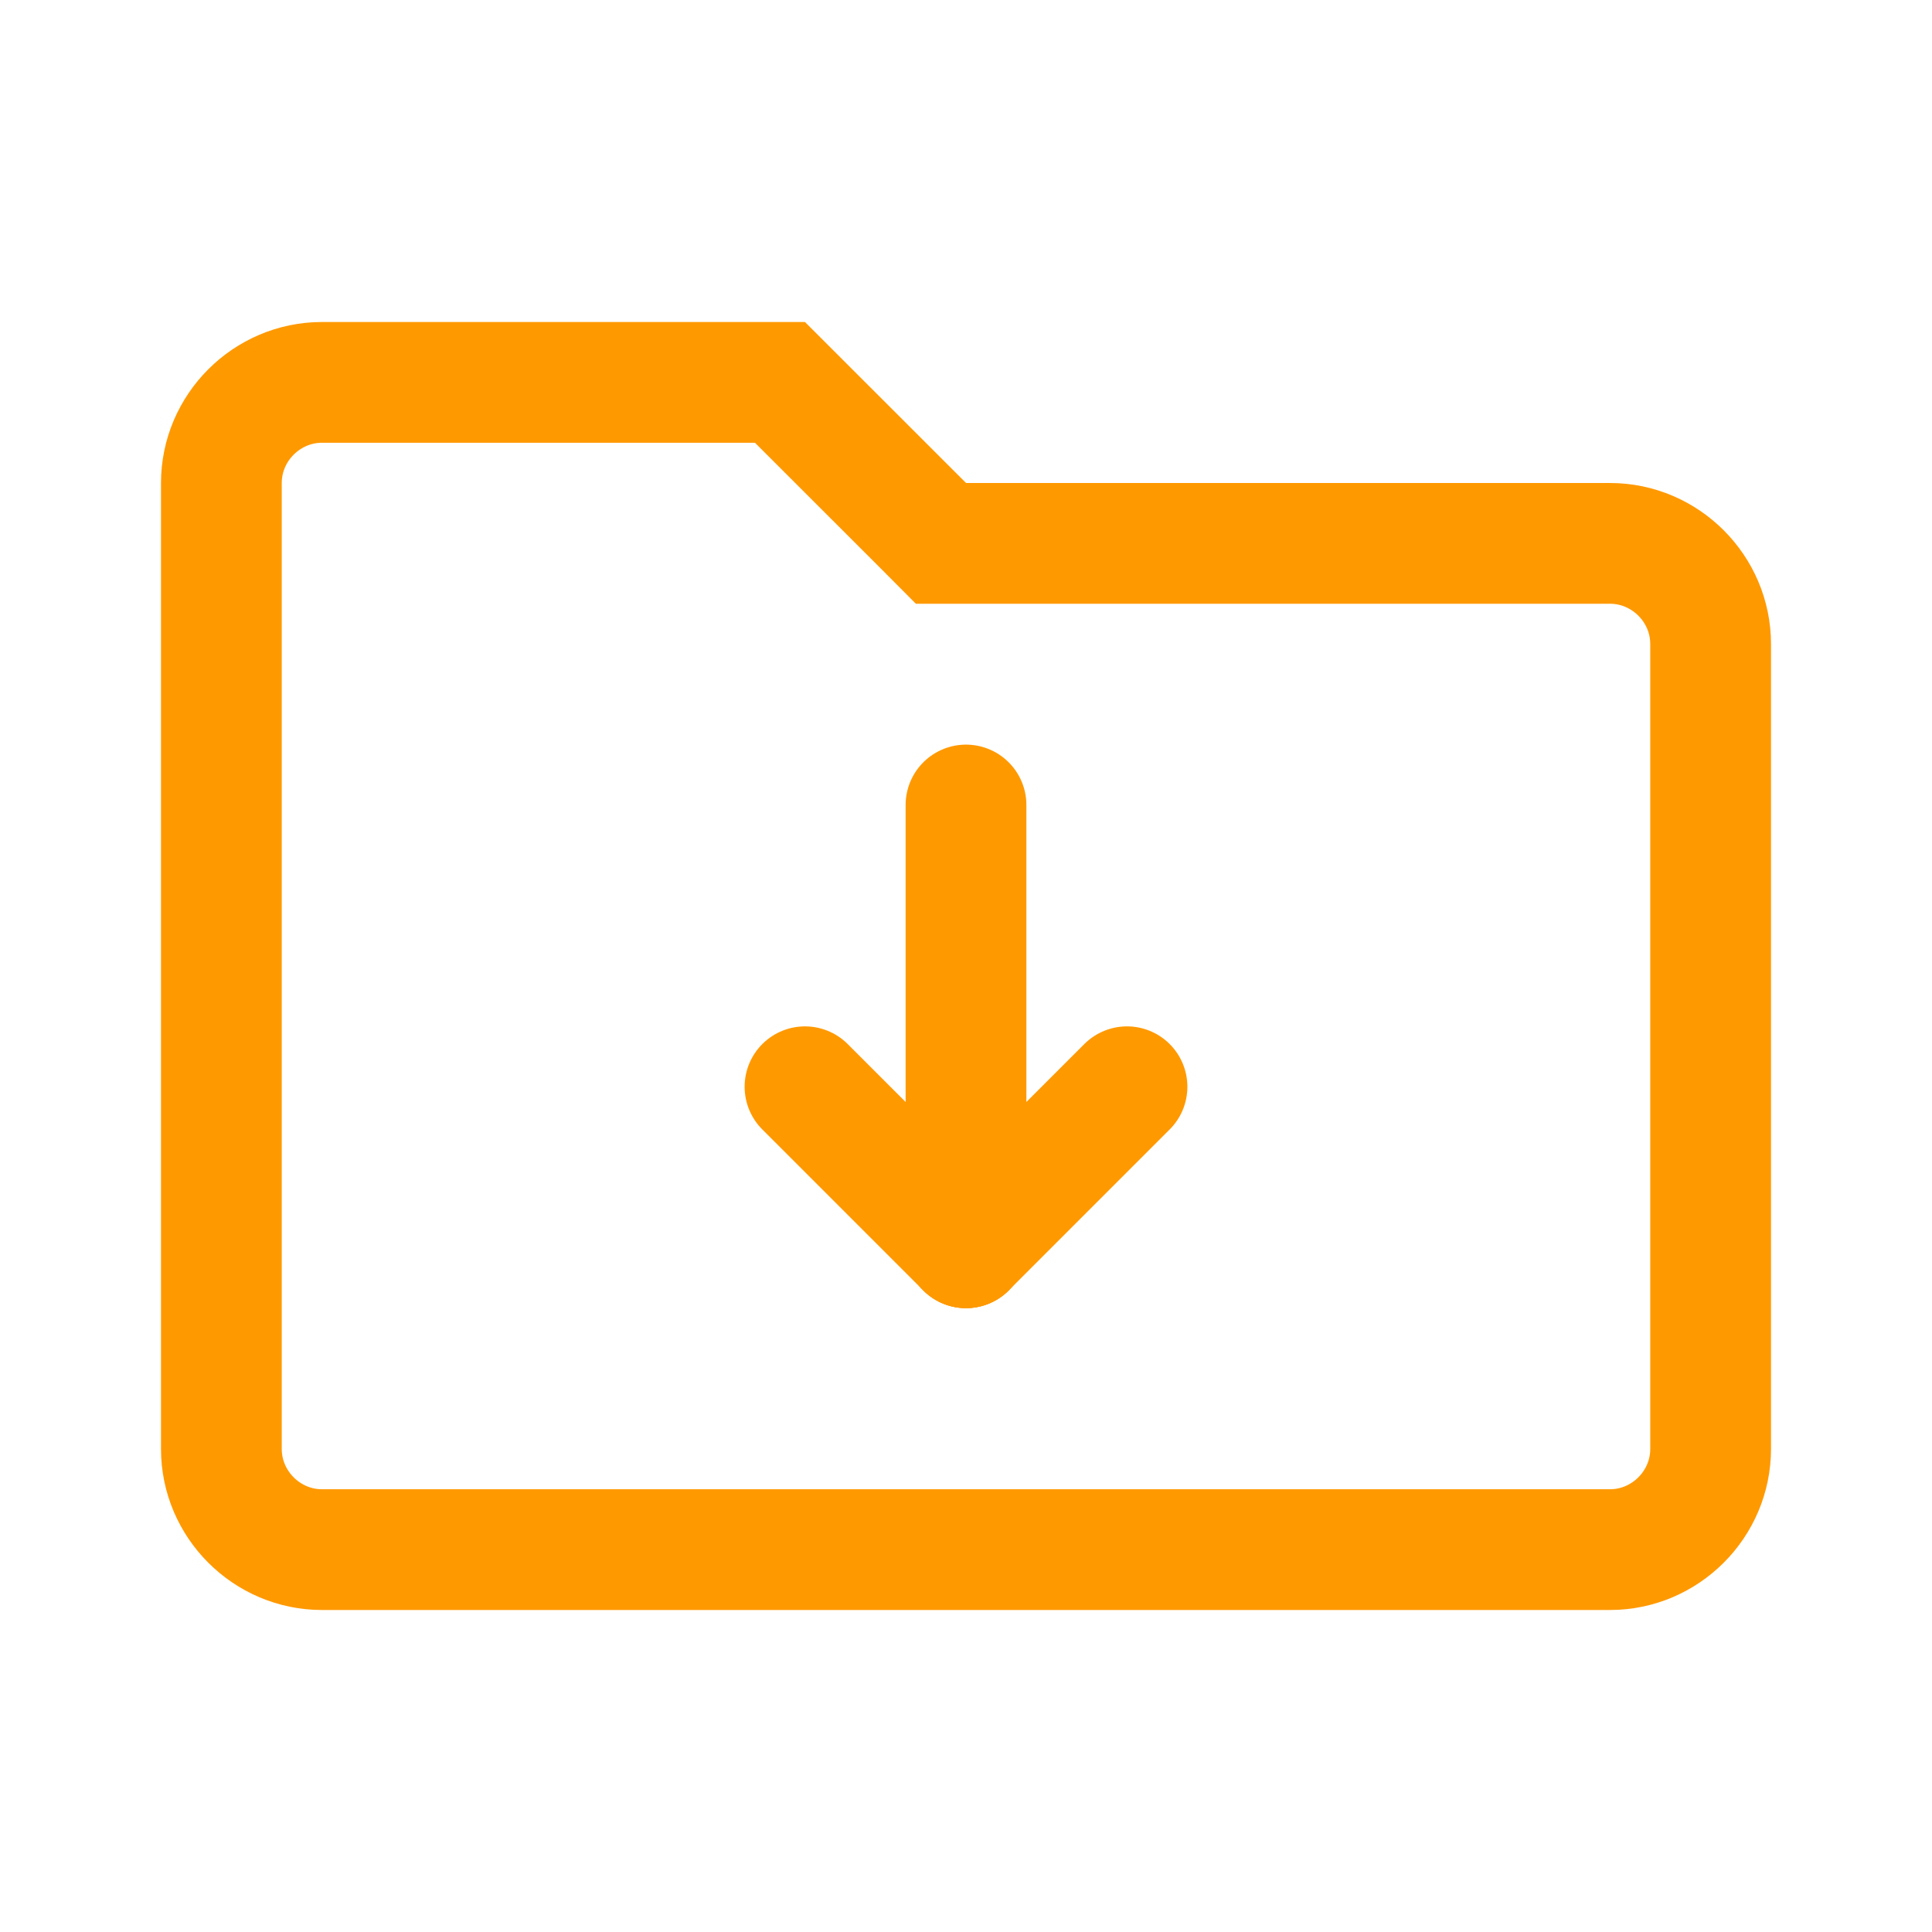 <svg width="100%" height="100%" viewBox="0 0 24 24" fill="none" xmlns="http://www.w3.org/2000/svg">
<path d="M11.47 6.53L11.689 6.75H12H20C20.686 6.75 21.25 7.314 21.25 8V18C21.25 18.686 20.686 19.25 20 19.25H4C3.314 19.25 2.75 18.686 2.75 18V6C2.75 5.314 3.314 4.75 4 4.75H9.689L11.47 6.53Z" stroke="#ff9900" stroke-width="1.5"/>
<path d="M12 10V15.5" stroke="#ff9900" stroke-width="1.5" stroke-linecap="round"/>
<path d="M10 13.5L12 15.5M10 13.5L12 15.5" stroke="#ff9900" stroke-width="1.5" stroke-linecap="round"/>
<path d="M14 13.5L12 15.5" stroke="#ff9900" stroke-width="1.5" stroke-linecap="round"/>
</svg>
